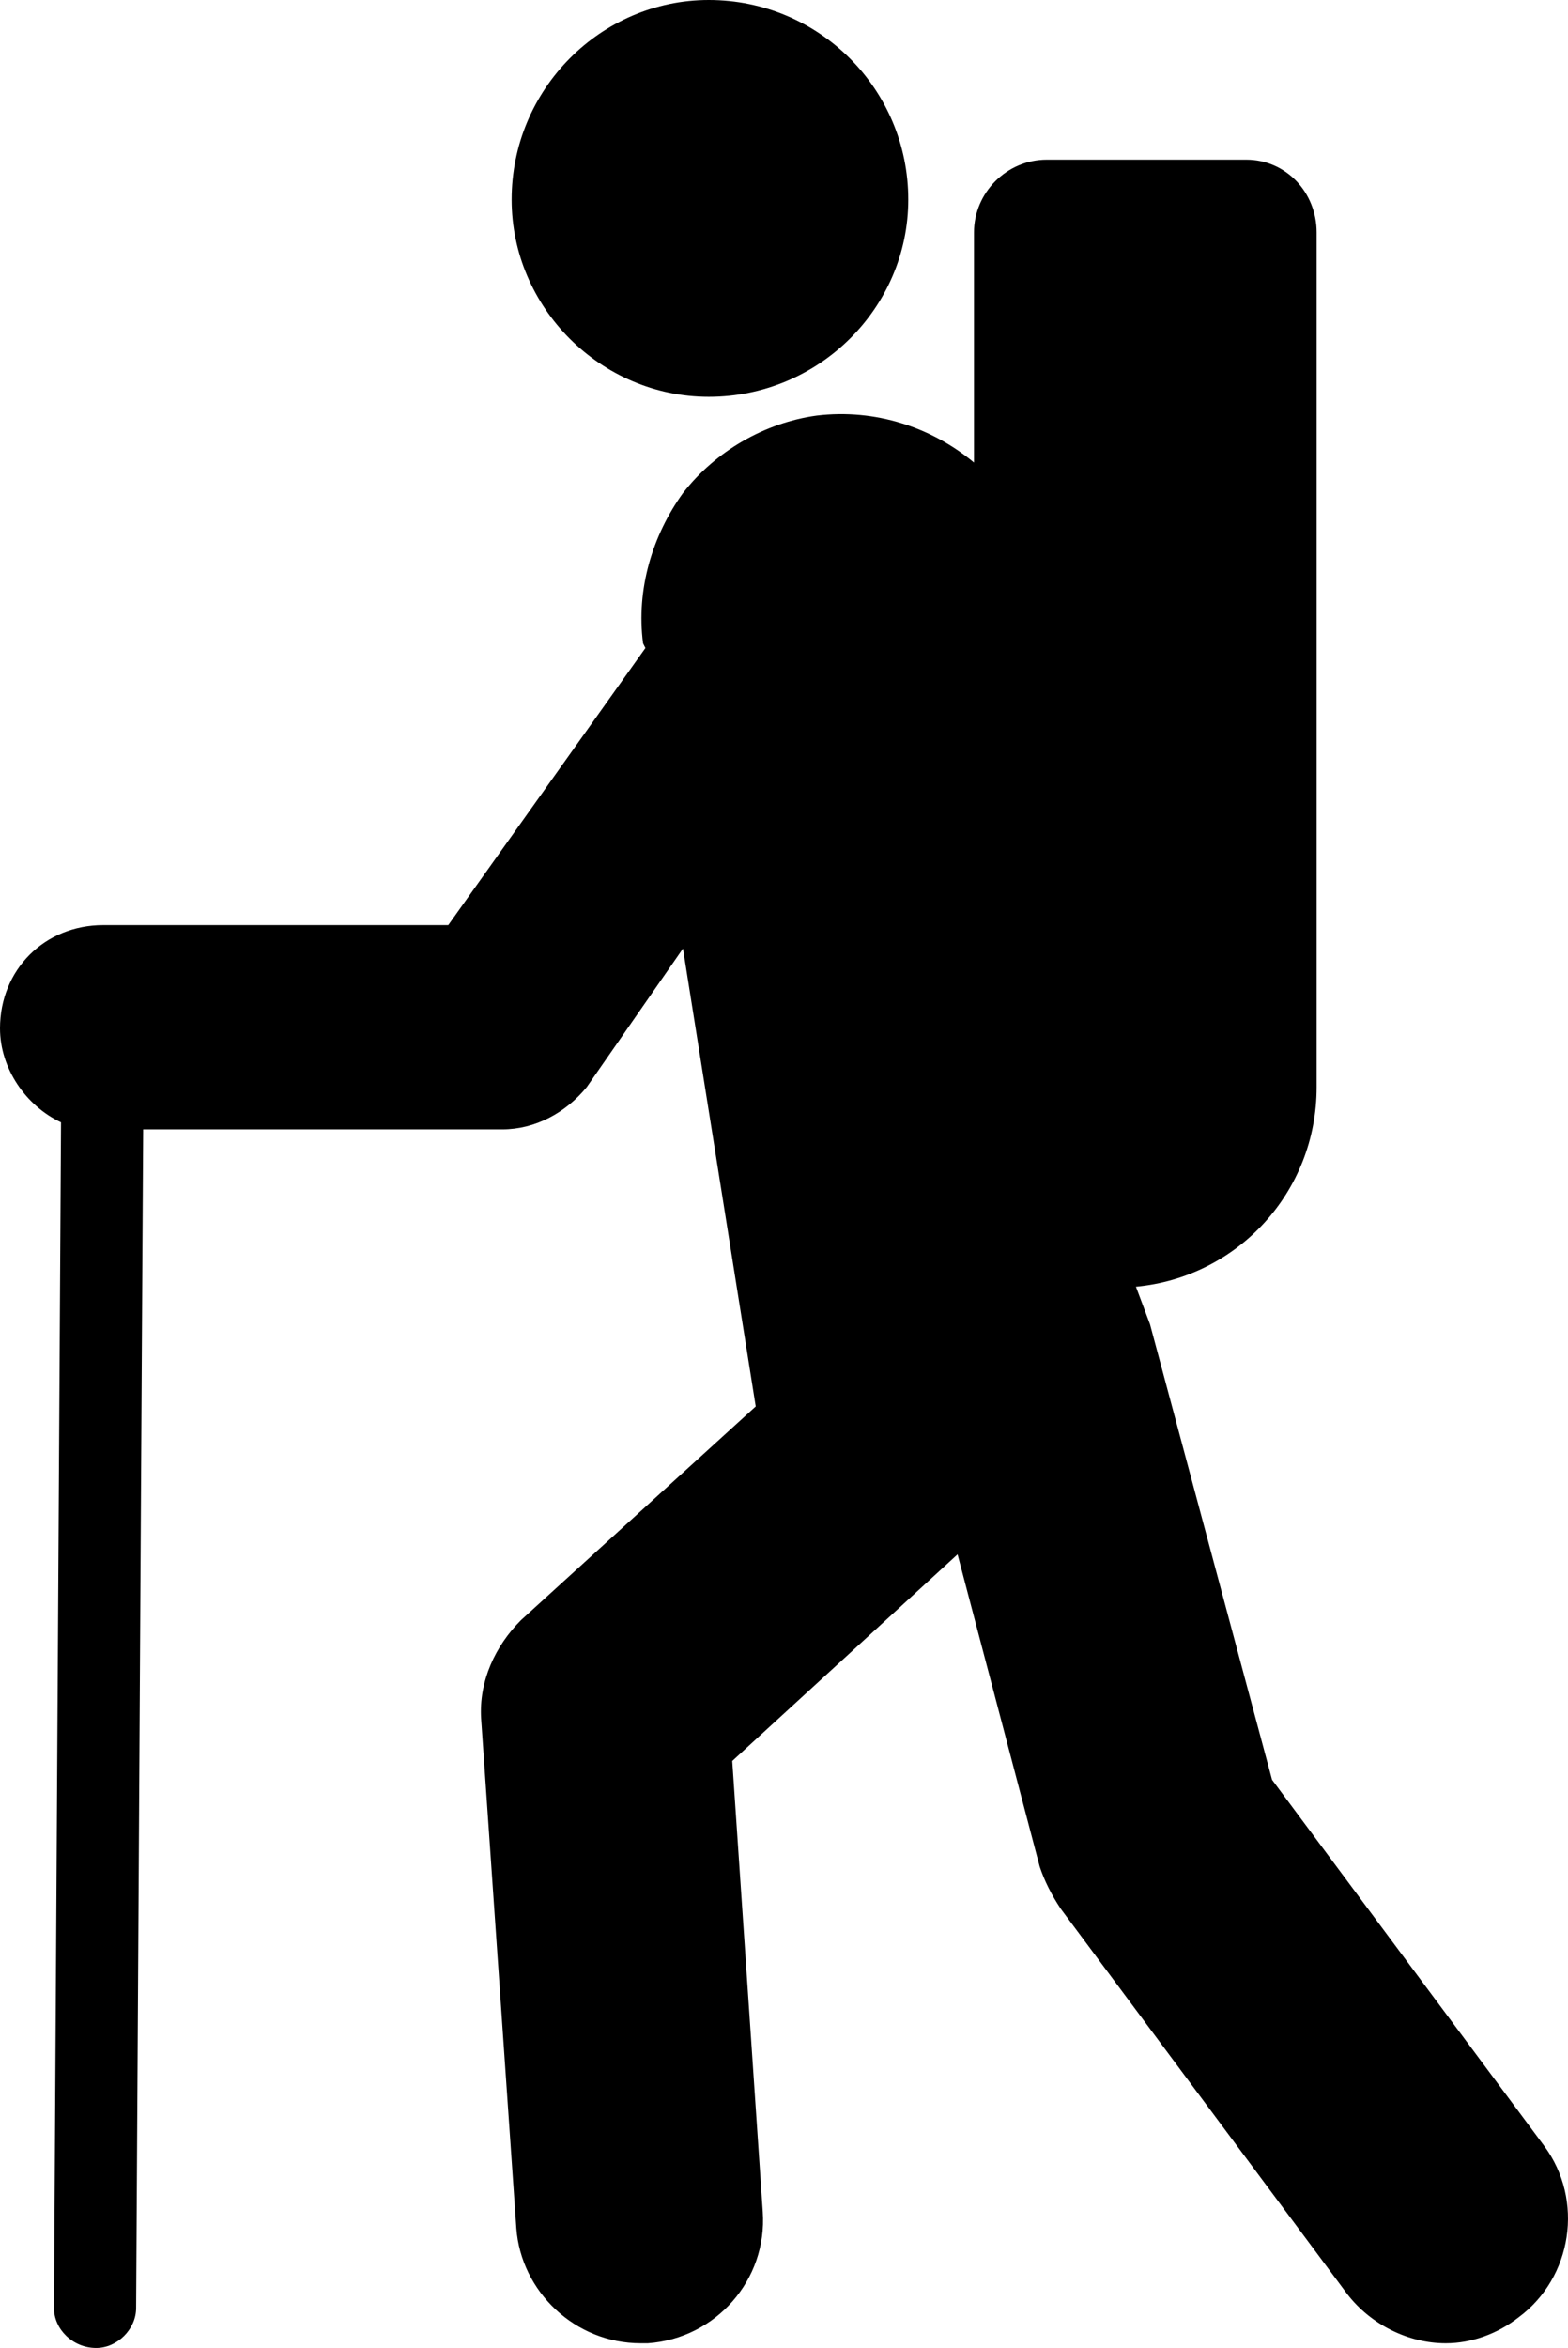 <?xml version="1.0" encoding="UTF-8"?>
<svg xmlns="http://www.w3.org/2000/svg" fill="currentColor" width="100%" height="100%" viewBox="-834 -850 668.1 1000">
  <path d="m-532-681c-46 0-84-38-84-84-0-47 38-85 84-85 47-0 85 38 85 85 0 46-38 84-85 84zm-302 269c-0-25 19-44 44-44h147l84-118-1-2c-3-23 4-46 17-64 14-18 35-30 57-33 25-3 49 5 67 20v-98c-0-17 14-31 31-31h85c17-0 30 14 30 31v364c0 45-34 81-77 85l6 16 52 194 116 156c17 23 12 56-11 73-9 7-20 11-31 11-16 0-32-8-42-21l-122-164c-4-6-7-12-9-18l-35-133-96 88 13 192c2 29-20 54-49 56-1 0-2 0-3 0-28 0-51-22-53-49l-15-217c-1-16 6-31 17-42l100-91-31-195-41 59c-9 11-22 18-36 18h-153l-3 502c0 9-8 17-17 17-10 0-18-8-18-17l3-505c-15-7-26-23-26-40z"></path>
</svg>
